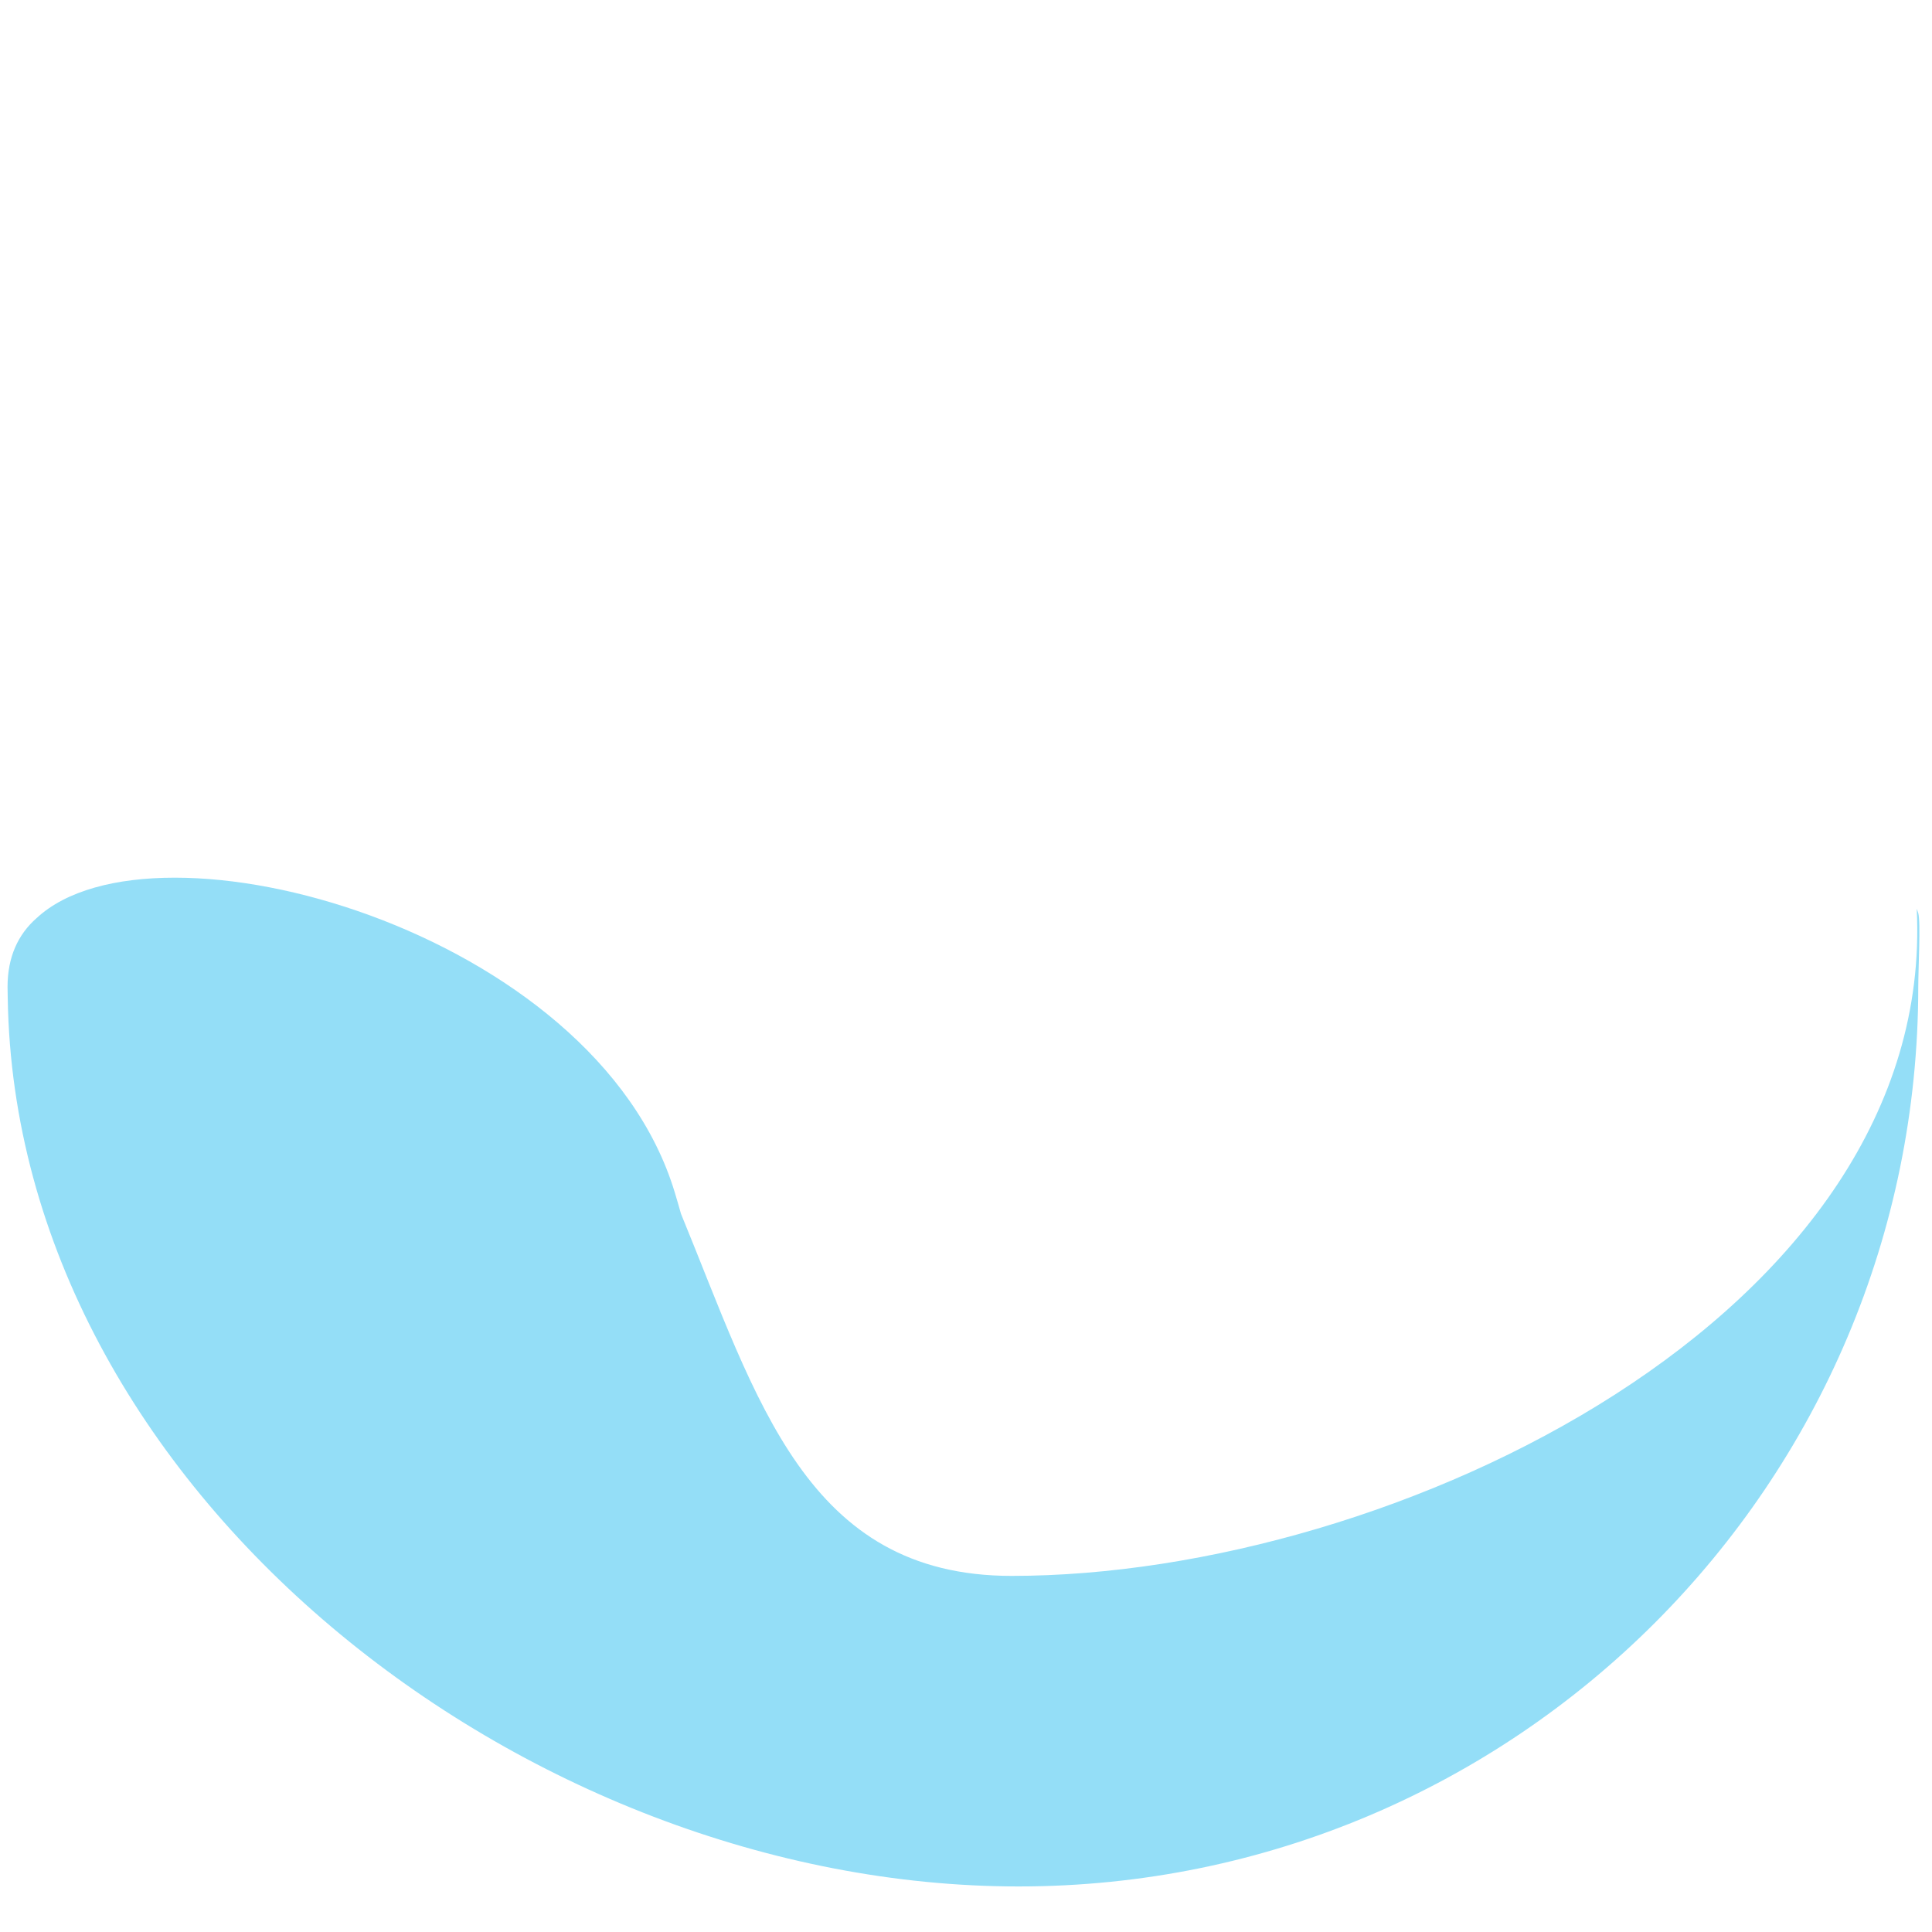 <svg xmlns="http://www.w3.org/2000/svg" viewBox="0 0 512 512" enable-background="new 0 0 512 512"><path fill="#94DEF7" d="M508.36 241.99c-.123-.424-.26-.795-.405-1.142 5.304 107.375-138.325 176.78-239.848 176.78-54.532 0-67.454-46.878-87.643-95.977-.505-1.796-1.042-3.66-1.632-5.613-21.07-69.795-137.9-101.8-169.134-72.73C4.803 247.6 2 253.6 2 261.517c0 1.01.018 2.016.05 3.017C4.112 394.814 139.28 499.93 269.944 499.93c131.673 0 238.414-106.742 238.414-238.414 0-4.66.672-17.2 0-19.526z"/></svg>